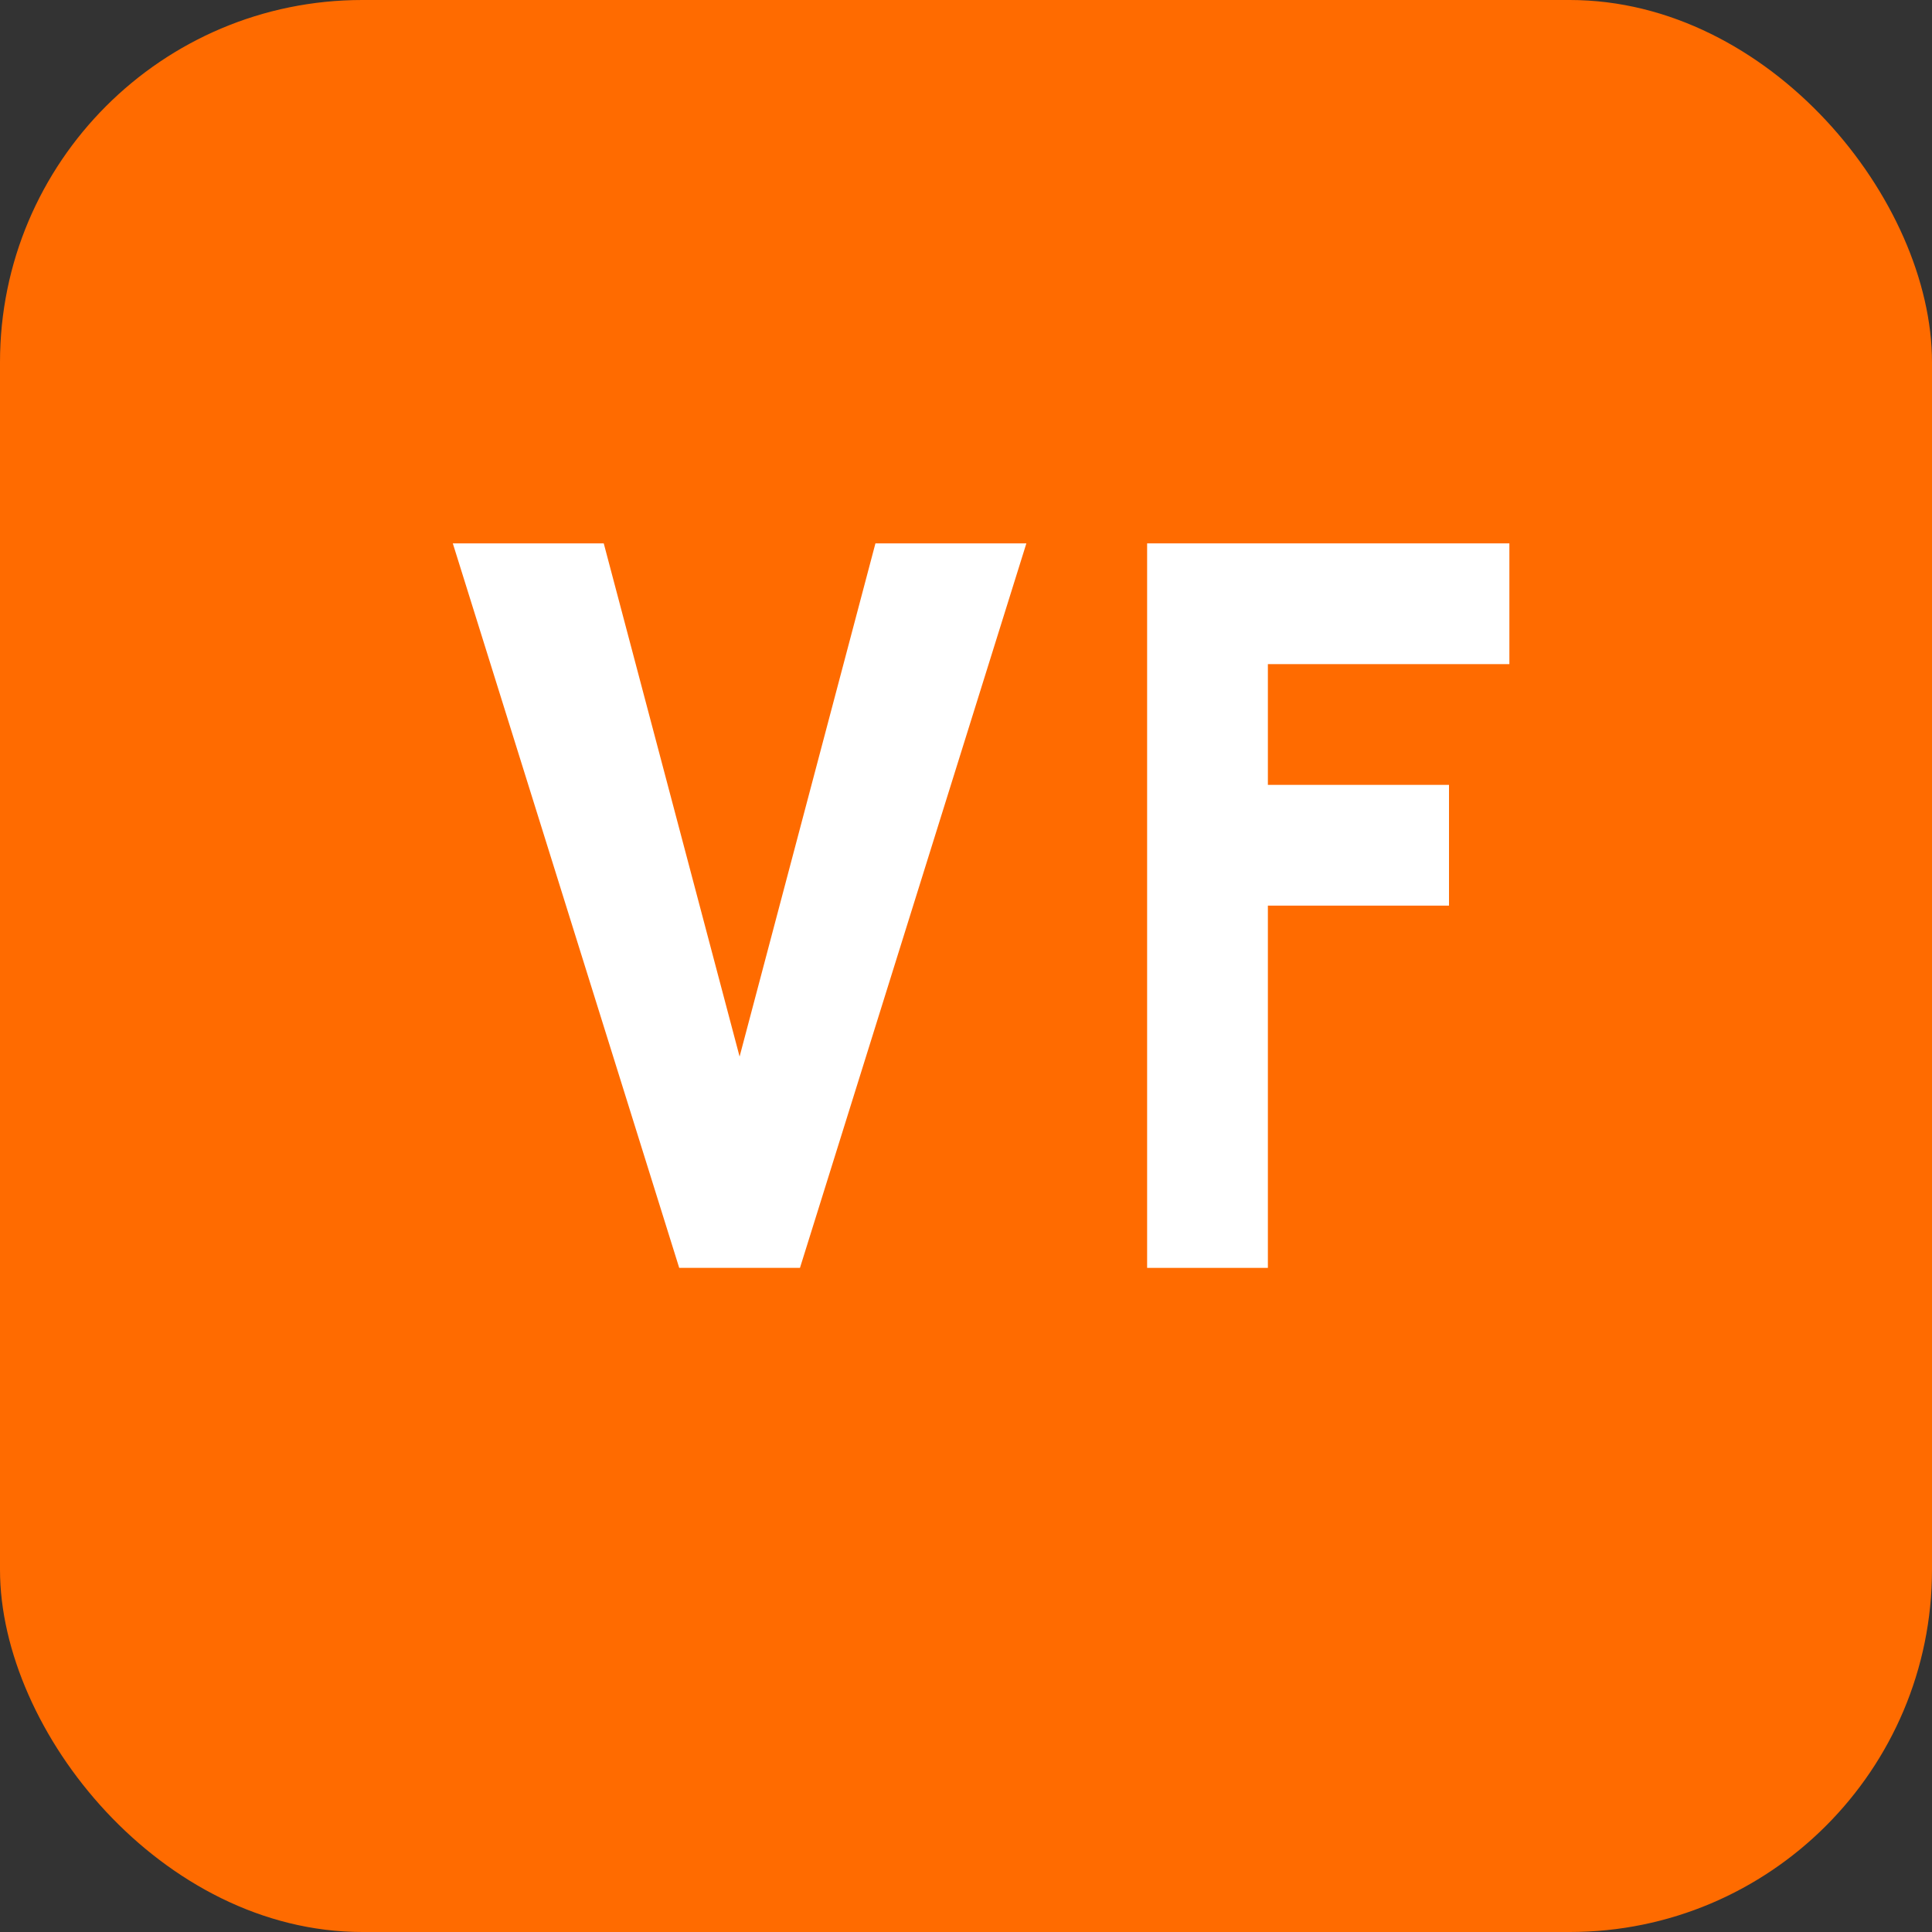 <svg width="64" height="64" viewBox="0 0 64 64" fill="none" xmlns="http://www.w3.org/2000/svg">
  <rect x="0" y="0" width="64" height="64" fill="#333333" stroke="none"/>
  <rect width="64" height="64" rx="12" fill="#FF6B00"/>
  <path d="M15 18L22.5 42H26.5L34 18H29L24.5 35L20 18H15Z" fill="white"/>
  <path d="M38 18V42H42V30H48V26H42V22H50V18H38Z" fill="white"/>
</svg>
